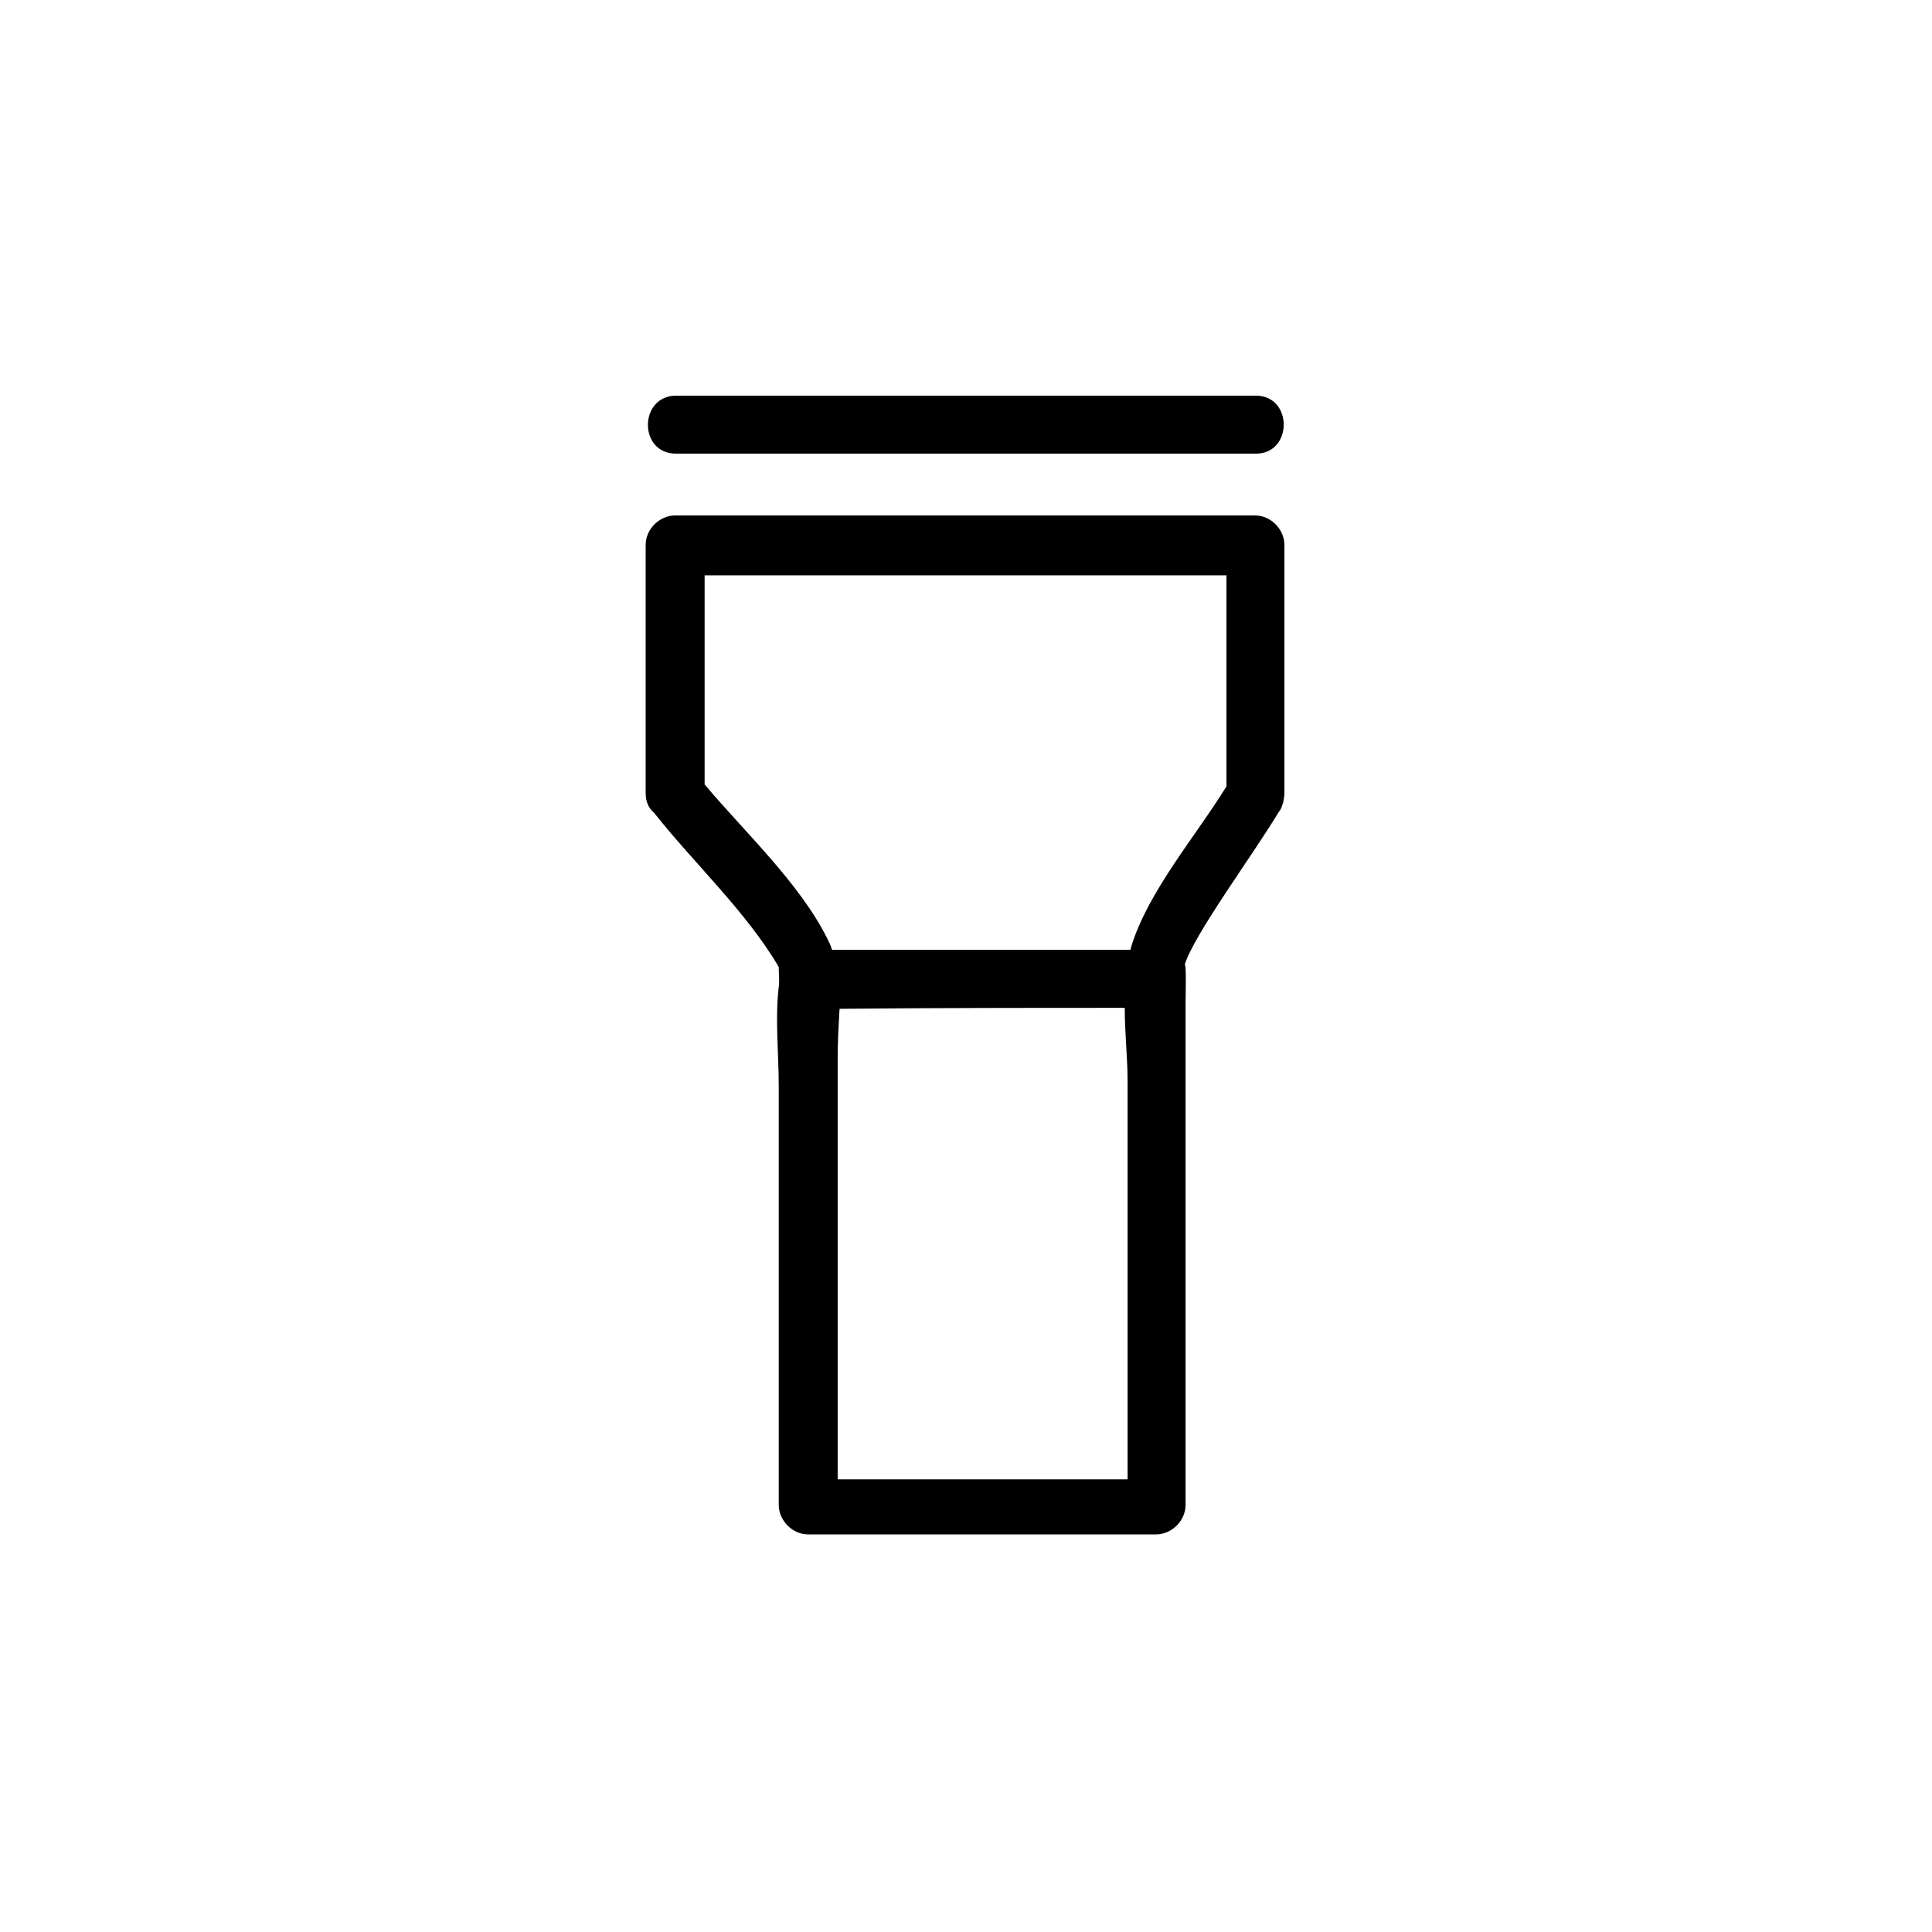 <?xml version="1.0" encoding="UTF-8"?>
<!-- Uploaded to: ICON Repo, www.iconrepo.com, Generator: ICON Repo Mixer Tools -->
<svg fill="#000000" width="800px" height="800px" version="1.1" viewBox="144 144 512 512" xmlns="http://www.w3.org/2000/svg">
 <g>
  <path d="m323.17 264.22h153.66c9.824 0 9.824-15.367 0-15.367h-153.66c-9.824 0-10.078 15.367 0 15.367z"/>
  <path d="m457.94 399.75c2.266-7.809 18.137-29.223 24.938-40.559 0.504-0.504 0.754-1.258 1.008-2.016 0-0.25 0.25-0.504 0.25-1.008 0.25-1.008 0.25-1.762 0.25-2.769v-64.992c0-4.031-3.527-7.809-7.809-7.809h-153.66c-4.031 0-7.809 3.527-7.809 7.809v65.746c0 2.266 0.754 4.031 2.266 5.289 10.328 13.098 24.434 26.199 33 40.809 0 1.762 0.25 3.777 0 5.289-1.008 8.566 0 17.633 0 26.199v111.09c0 4.031 3.527 7.809 7.809 7.809h92.195c4.031 0 7.809-3.527 7.809-7.809v-106.55-26.703c0.004-1.254 0.258-10.828-0.246-9.82zm-15.871 11.336c0 6.551 0.754 13.352 0.754 19.398v105.55h-76.832v-111.59c0-4.281 0.25-8.816 0.504-13.098 25.195-0.254 50.383-0.254 75.574-0.254zm1.762-16.375c0 0.25-0.25 0.754-0.25 1.008h-79.098c-0.25-1.008-0.754-2.016-1.258-3.023-7.305-14.609-21.664-27.961-32.496-40.809v-55.418h138.3v55.922c-8.062 13.102-20.66 27.711-25.195 42.32z"/>
 </g>
</svg>